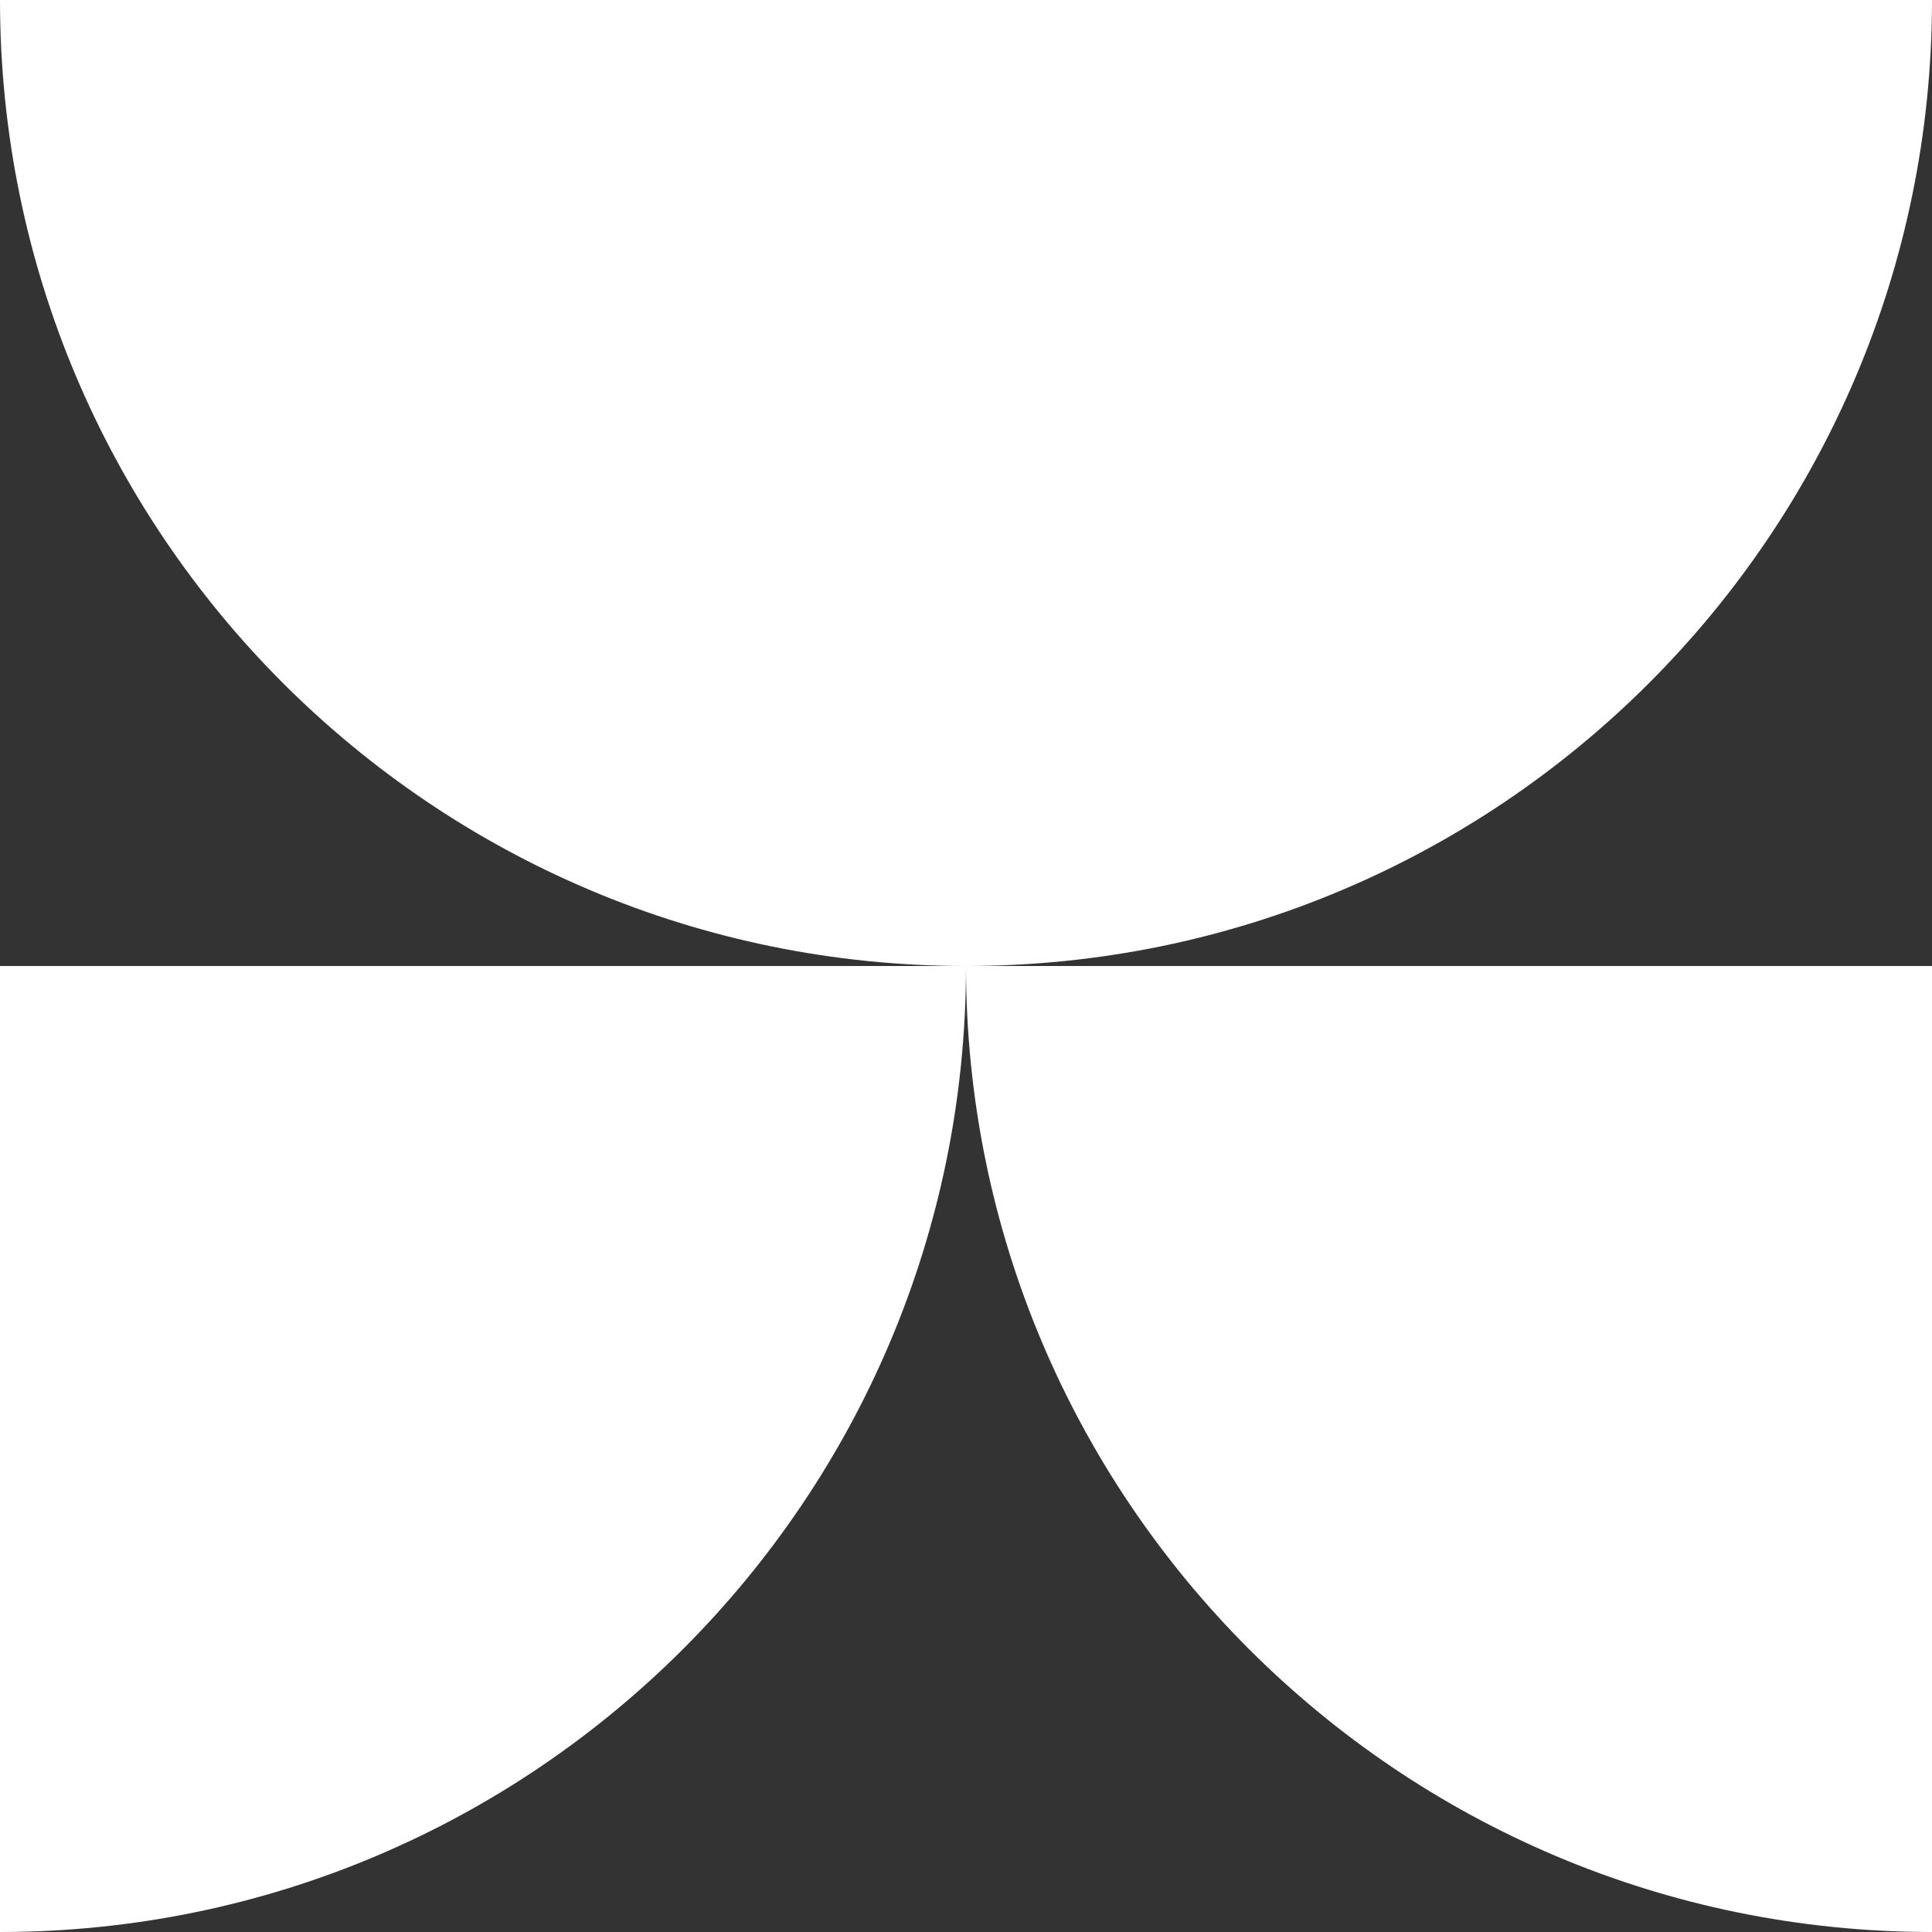 <svg preserveAspectRatio="none" width="100%" height="100%" overflow="visible" style="display: block;" viewBox="0 0 15 15" fill="none" xmlns="http://www.w3.org/2000/svg">
<rect x="0" y="0" width="15" height="15" fill="#333333" stroke="none"/>
<g id="Group">
<path id="Vector" d="M7.5 7.5V0H15C15 4.142 11.642 7.5 7.5 7.5Z" fill="white"/>
<path id="Vector_2" d="M7.5 7.5H15V15C10.858 15 7.5 11.642 7.5 7.5Z" fill="white"/>
<path id="Vector_3" d="M7.5 7.5H0V15C4.142 15 7.5 11.642 7.5 7.5Z" fill="white"/>
<path id="Vector_4" d="M0 0H7.5V7.5C3.358 7.5 0 4.142 0 0Z" fill="white"/>
</g>
</svg>
